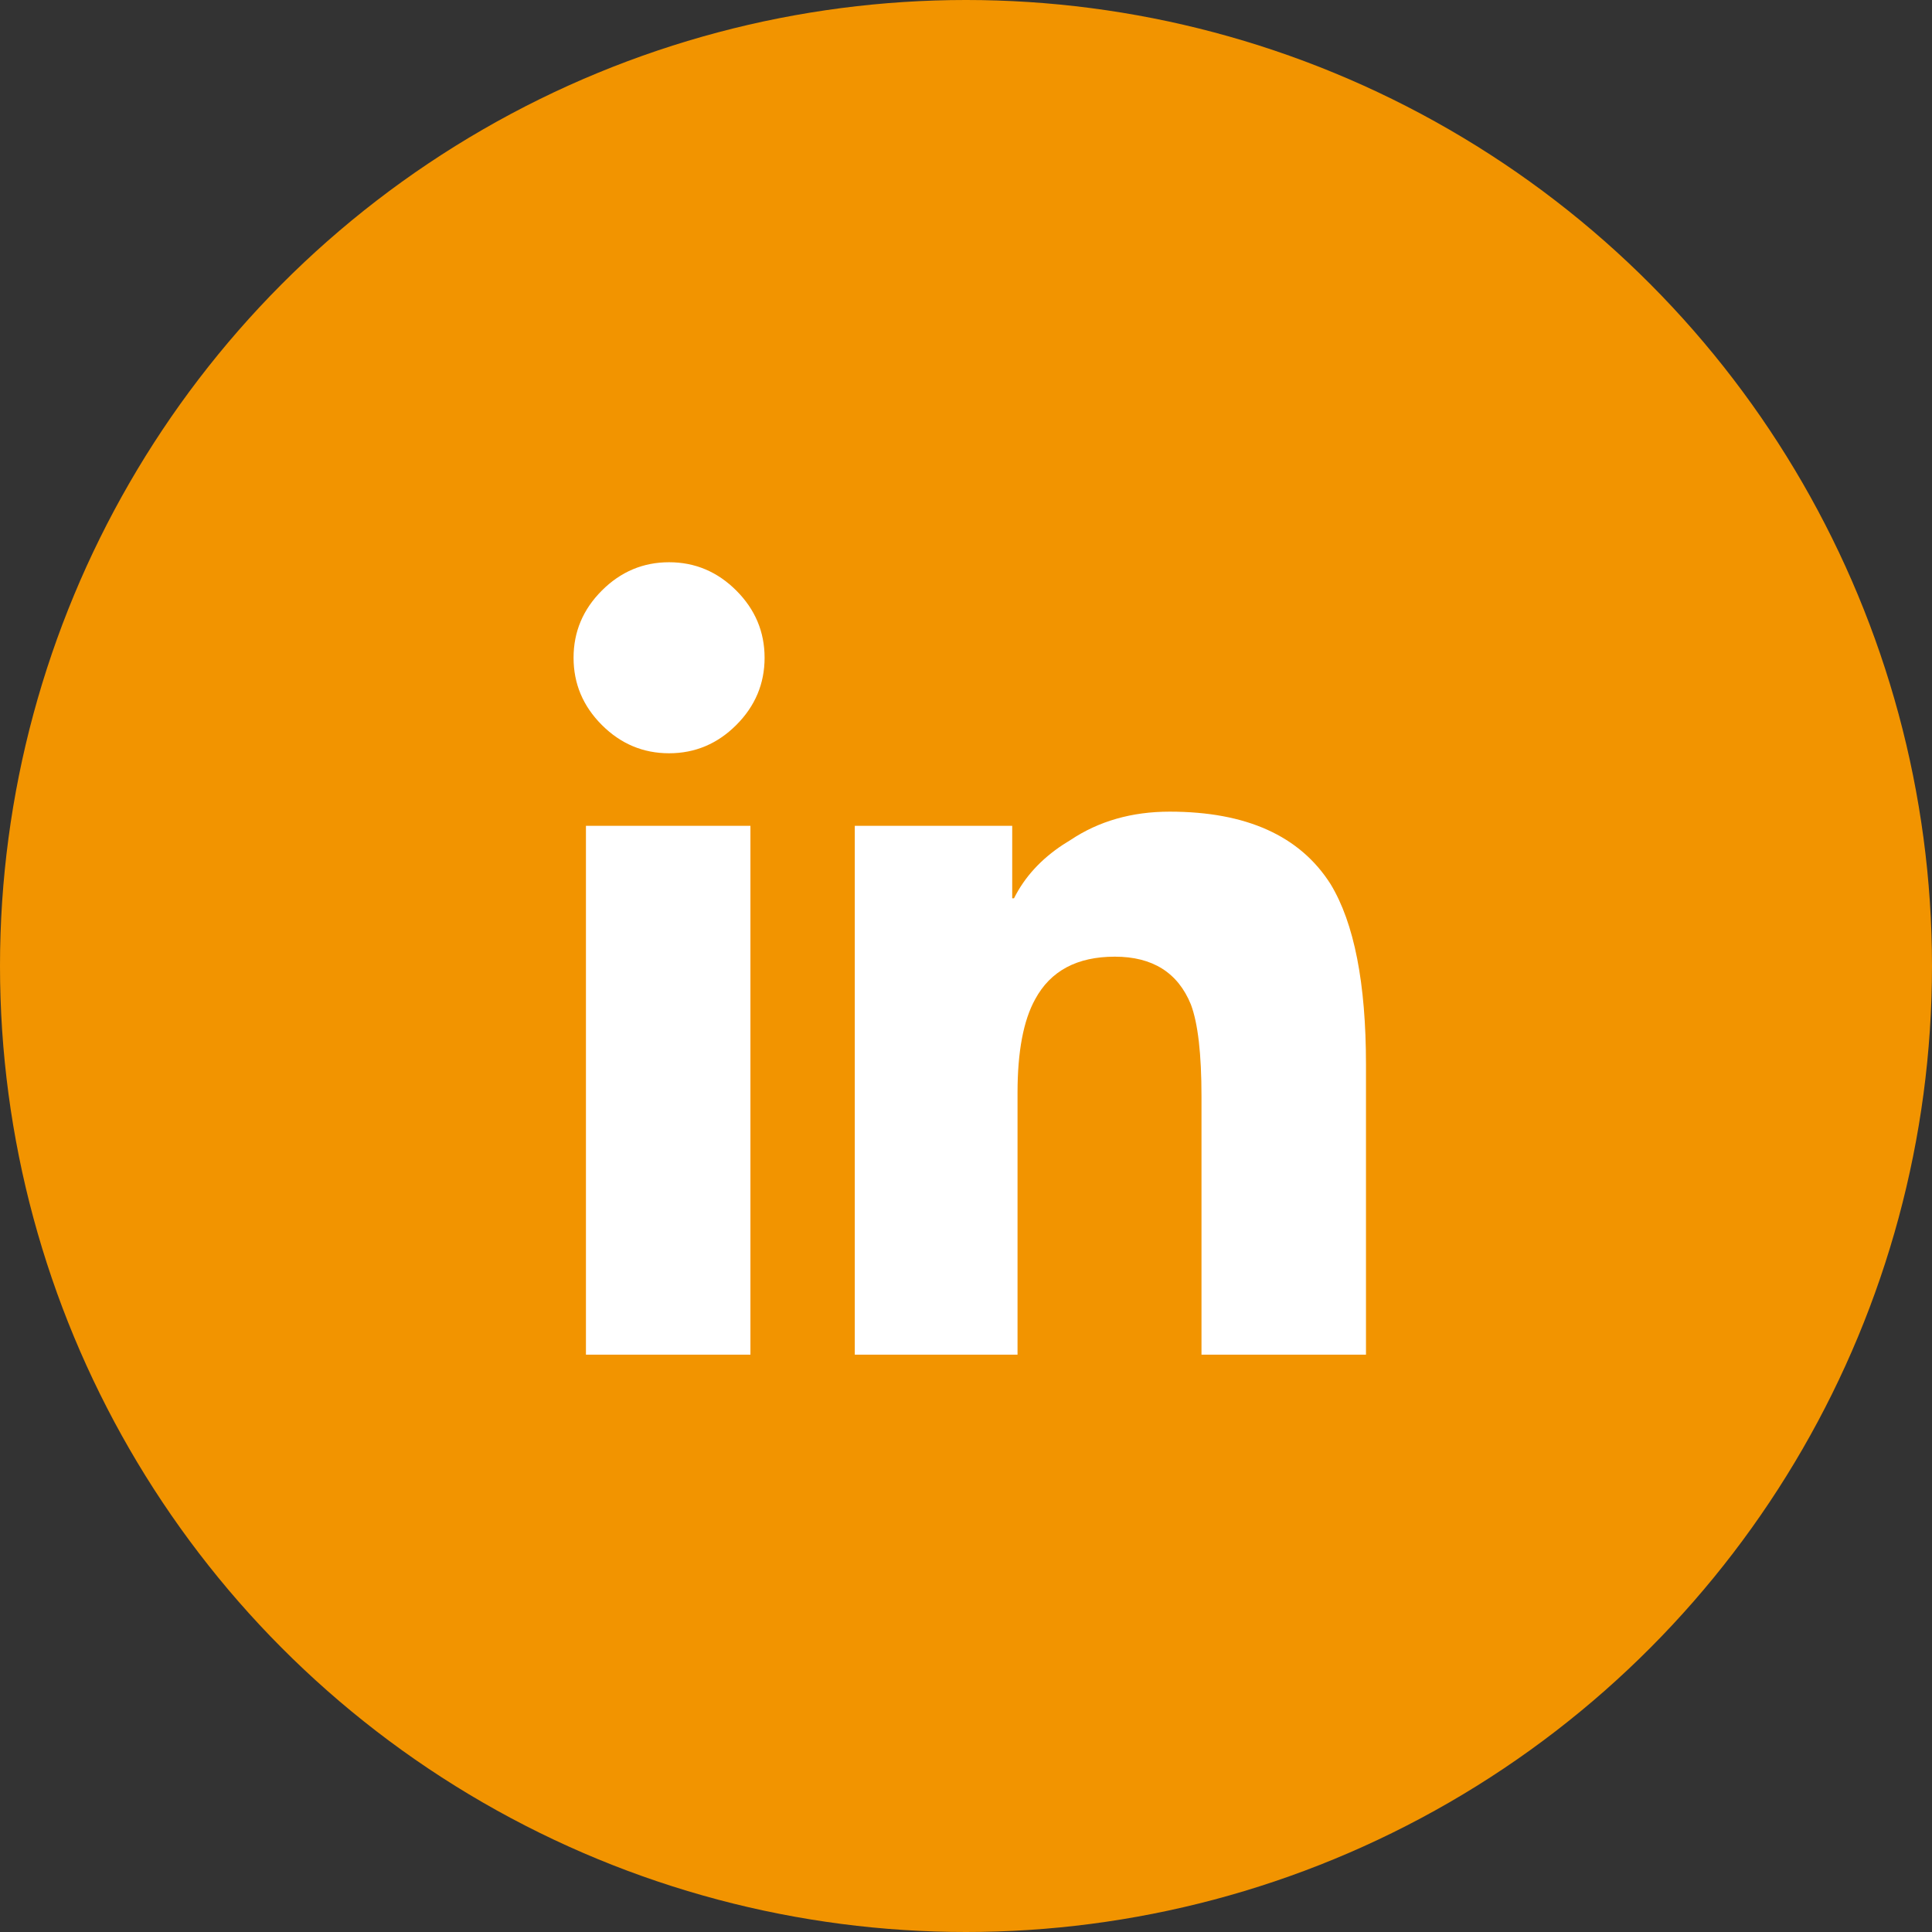 <?xml version="1.0" encoding="UTF-8"?>
<svg width="64px" height="64px" viewBox="0 0 64 64" version="1.1" xmlns="http://www.w3.org/2000/svg" xmlns:xlink="http://www.w3.org/1999/xlink">
    <rect x="0" y="0" width="64" height="64" fill="#333333" stroke="none"/>
    <!-- Generator: sketchtool 63.1 (101010) - https://sketch.com -->
    <title>1DFA531B-7062-412B-9CC7-15EB14E11BBB</title>
    <desc>Created with sketchtool.</desc>
    <g id="Artwork" stroke="none" stroke-width="1" fill="none" fill-rule="evenodd">
        <g id="News-Inner" transform="translate(-433, -1263)">
            <g id="Social-share" transform="translate(433, 1053)">
                <g id="Share-LinkedIn" transform="translate(0, 210)">
                    <circle id="Oval-Copy-2" fill="#F29400" cx="32" cy="32" r="32"></circle>
                    <path d="M24.859,44.875 L24.859,27.356 L19.41,27.356 L19.41,44.875 L24.859,44.875 Z M22.164,24.953 C23.023,24.953 23.766,24.641 24.391,24.016 C25.016,23.391 25.328,22.648 25.328,21.789 C25.328,20.93 25.016,20.188 24.391,19.563 C23.766,18.938 23.023,18.625 22.164,18.625 C21.305,18.625 20.562,18.938 19.937,19.563 C19.312,20.188 19,20.93 19,21.789 C19,22.648 19.312,23.391 19.937,24.016 C20.562,24.641 21.305,24.953 22.164,24.953 Z M45.25,44.875 L39.801,44.875 L39.801,36.32 C39.801,34.914 39.684,33.898 39.449,33.273 C39.019,32.219 38.18,31.691 36.93,31.691 C35.68,31.691 34.801,32.16 34.293,33.098 C33.902,33.801 33.707,34.836 33.707,36.203 L33.707,44.875 L28.316,44.875 L28.316,27.356 L33.531,27.356 L33.531,29.758 L33.59,29.758 C33.941,29.055 34.483,28.462 35.214,27.981 L35.465,27.824 C36.402,27.199 37.496,26.887 38.746,26.887 C41.285,26.887 43.062,27.688 44.078,29.289 C44.859,30.578 45.25,32.57 45.25,35.266 L45.25,44.875 Z" id="" fill="#FFFFFF" fill-rule="nonzero"></path>
                </g>
            </g>
        </g>
    </g>
</svg>